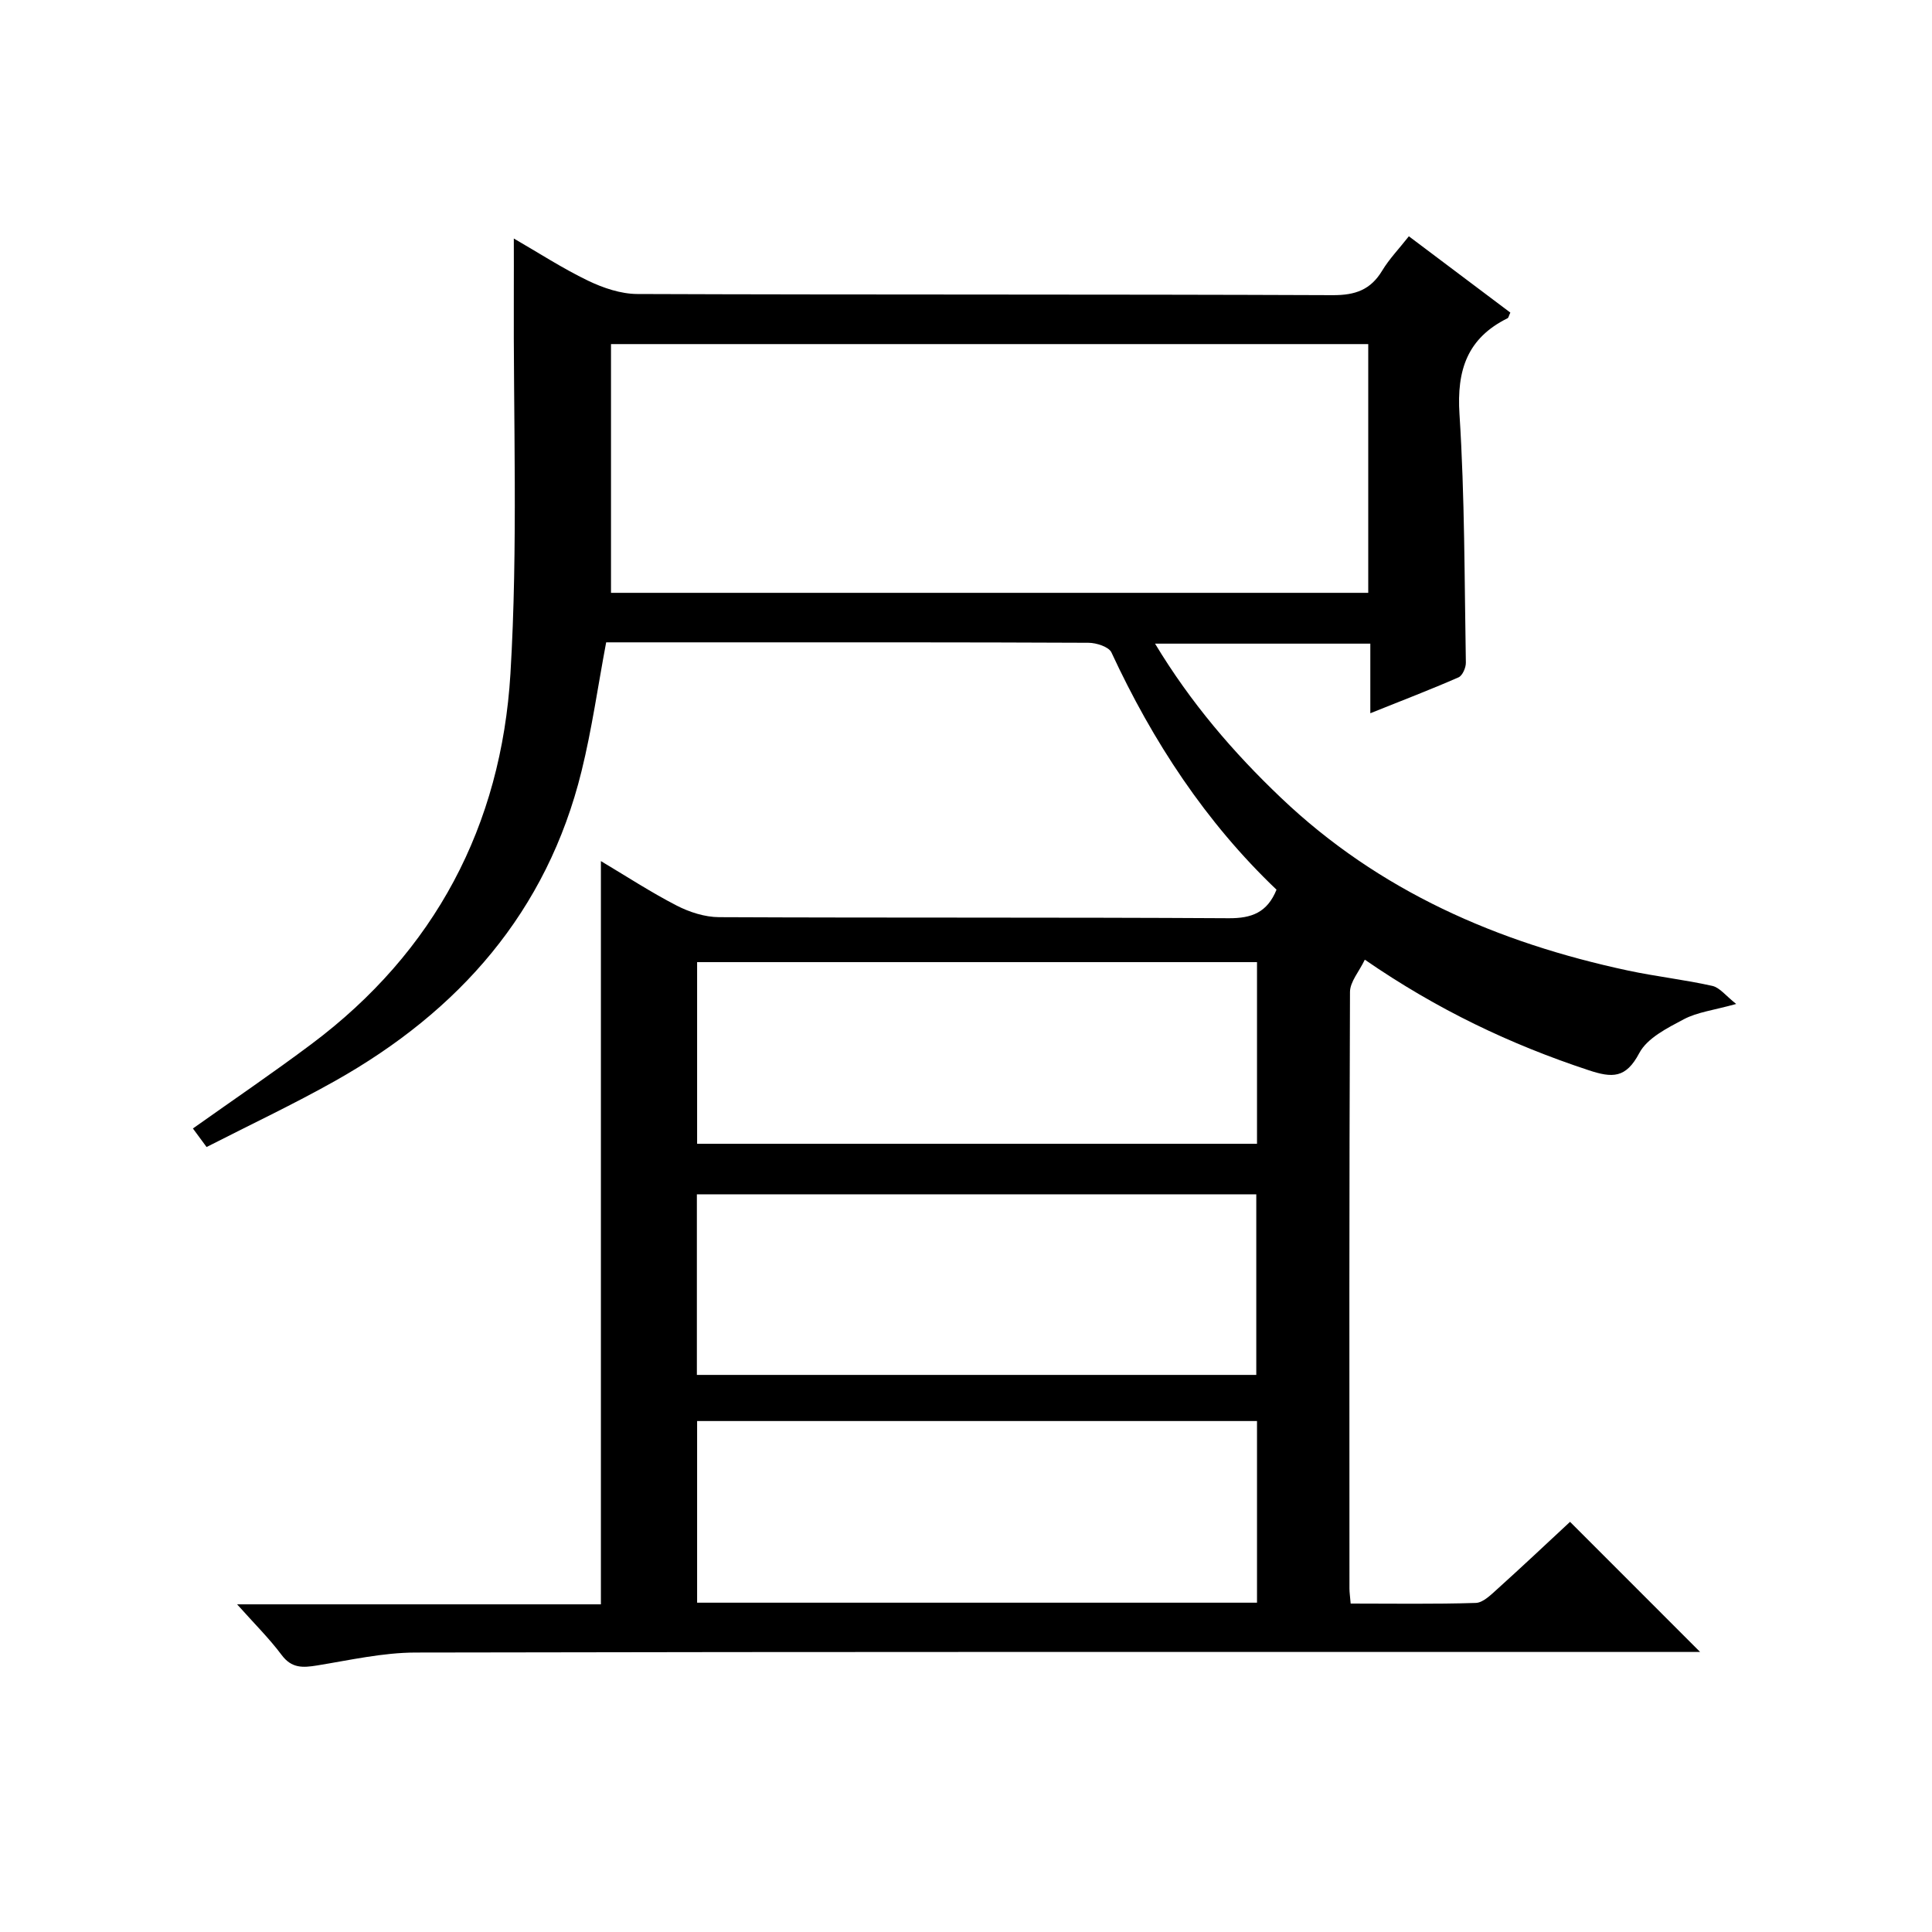 <?xml version="1.0" encoding="utf-8"?>
<svg version="1.1" id="ZDIC" xmlns="http://www.w3.org/2000/svg" xmlns:xlink="http://www.w3.org/1999/xlink" x="0px" y="0px"
	 viewBox="0 0 400 400" style="enable-background:new 0 0 400 400;" xml:space="preserve">

<g>
	
	<path d="M291.69,48.92c7.3,5.49,14.18,10.66,21.01,15.8c-0.32,0.66-0.37,1.07-0.58,1.17c-8.33,4.13-10.54,10.73-9.95,19.86
		c1.1,17.1,1.02,34.29,1.32,51.44c0.02,1.04-0.7,2.69-1.52,3.05c-5.71,2.5-11.53,4.73-18.26,7.43c0-5.3,0-9.82,0-14.41
		c-15.16,0-29.56,0-44.57,0c7.37,12.22,16.17,22.49,26.08,31.92c20.3,19.33,44.87,30,71.88,35.77c5.77,1.23,11.67,1.88,17.42,3.17
		c1.55,0.35,2.79,2.05,4.94,3.74c-4.66,1.3-8.03,1.68-10.83,3.16c-3.42,1.81-7.58,3.89-9.23,7c-2.78,5.27-5.58,5.18-10.51,3.55
		c-16.13-5.33-31.29-12.51-46.32-22.88c-1.17,2.46-3.06,4.57-3.07,6.69c-0.17,41.17-0.13,82.34-0.11,123.51
		c0,0.81,0.13,1.62,0.25,3.11c8.73,0,17.32,0.14,25.9-0.13c1.51-0.05,3.12-1.66,4.43-2.84c5.17-4.66,10.24-9.44,15.09-13.95
		c9,9.01,17.7,17.7,26.93,26.94c-2.14,0-4.03,0-5.91,0c-86.67,0-173.34-0.06-260.01,0.12c-6.82,0.01-13.66,1.58-20.45,2.68
		c-2.92,0.47-5.23,0.61-7.3-2.16c-2.57-3.44-5.66-6.49-9.23-10.5c25.71,0,50.53,0,75.32,0c0-51.55,0-102.47,0-153.88
		c5.18,3.08,10.28,6.42,15.67,9.2c2.66,1.37,5.85,2.4,8.81,2.41c35.17,0.16,70.34,0.01,105.5,0.22c4.77,0.03,7.98-1.19,9.9-5.91
		c-14.64-13.94-25.62-30.67-34.18-49.12c-0.55-1.18-3.14-2-4.78-2c-25.5-0.12-51-0.09-76.5-0.09c-7.82,0-15.63,0-23.33,0
		c-1.72,9.13-2.96,18.01-5.1,26.68c-7.17,29.12-25.37,49.69-51.02,64.12c-8.62,4.85-17.6,9.08-26.61,13.69
		c-1.16-1.58-2.01-2.73-2.83-3.84c8.33-5.91,16.56-11.5,24.52-17.46c25.6-19.15,39.32-45.28,41.22-76.69
		c1.59-26.38,0.57-52.92,0.7-79.39c0.02-3.32,0-6.64,0-10.72c5.19,3,10.1,6.19,15.34,8.72c3.14,1.51,6.78,2.75,10.2,2.77
		c48,0.18,96,0.04,144.01,0.24c4.69,0.02,7.85-1.11,10.25-5.1C287.63,53.61,289.63,51.54,291.69,48.92z M283.28,71.24
		c-52.45,0-104.51,0-156.78,0c0,17.3,0,34.34,0,51.5c52.4,0,104.45,0,156.78,0C283.28,105.57,283.28,88.64,283.28,71.24z
		 M144.33,199.2c0,12.8,0,25.17,0,37.61c38.79,0,77.21,0,115.92,0c0-12.6,0-25.01,0-37.61C221.54,199.2,183.12,199.2,144.33,199.2z
		 M144.28,247.27c0,12.63,0,25,0,37.39c38.84,0,77.35,0,115.82,0c0-12.71,0-25.07,0-37.39
		C221.25,247.27,182.85,247.27,144.28,247.27z M144.33,294.21c0,12.8,0,25.18,0,37.61c38.79,0,77.21,0,115.92,0
		c0-12.61,0-25.01,0-37.61C221.53,294.21,183.12,294.21,144.33,294.21z"/>
	
	
	
	
</g>
</svg>
